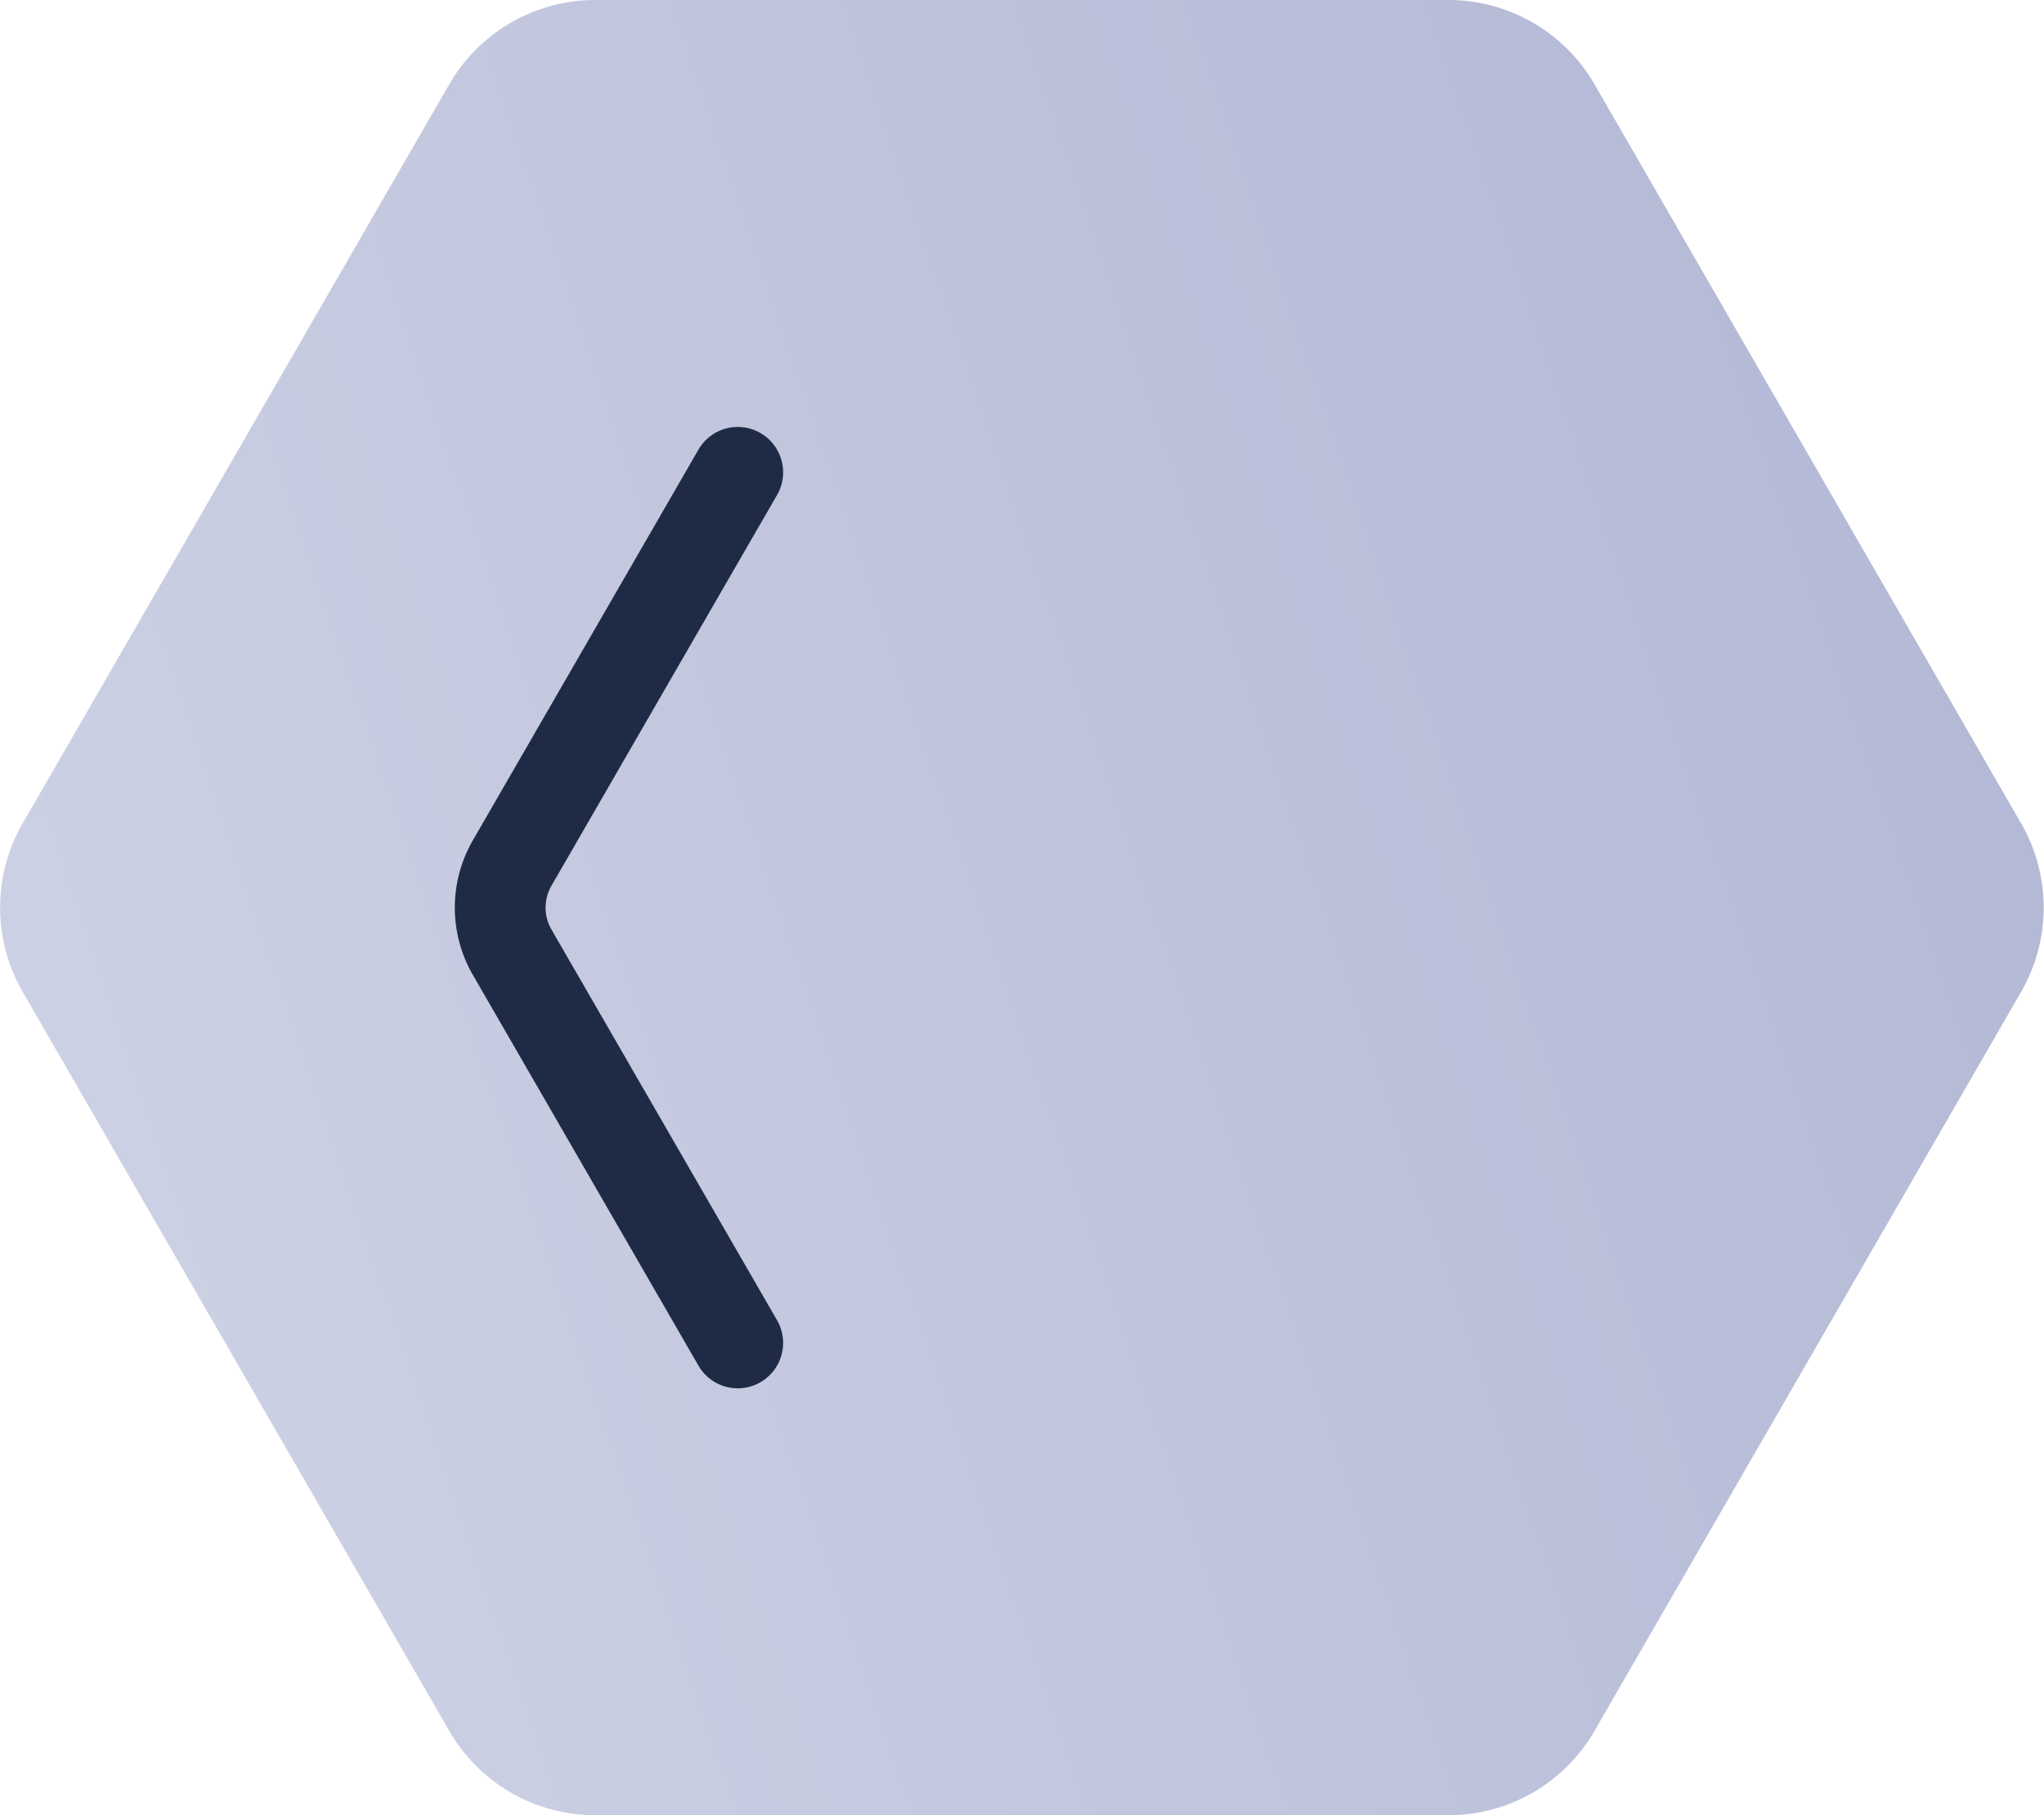 <svg xmlns="http://www.w3.org/2000/svg" xmlns:xlink="http://www.w3.org/1999/xlink" width="45.039" height="40" viewBox="0 0 45.039 40">
  <defs>
    <linearGradient id="linear-gradient" x1="0.233" y1="-0.877" x2="0.788" y2="1" gradientUnits="objectBoundingBox">
      <stop offset="0" stop-color="#e3e7f2"/>
      <stop offset="1" stop-color="#b2b7d4"/>
    </linearGradient>
    <clipPath id="clip-path">
      <rect id="Rectangle_33" data-name="Rectangle 33" width="21.232" height="7.282" transform="translate(-1 -1)" fill="none" stroke="#1f2a44" stroke-linecap="round" stroke-width="2"/>
    </clipPath>
  </defs>
  <g id="Group_6837" data-name="Group 6837" transform="translate(1249.521 170.003) rotate(180)">
    <path id="Path_2887" data-name="Path 2887" d="M1.857,9.9,18.143.5a3.714,3.714,0,0,1,3.715,0L38.143,9.9A3.714,3.714,0,0,1,40,13.117v18.8a3.714,3.714,0,0,1-1.857,3.217l-16.285,9.4a3.716,3.716,0,0,1-3.715,0l-16.285-9.4A3.715,3.715,0,0,1,0,31.922v-18.8A3.715,3.715,0,0,1,1.857,9.9" transform="translate(1249.521 130.003) rotate(90)" fill="url(#linear-gradient)"/>
    <g id="Group_65" data-name="Group 65" transform="translate(1238.523 140.387) rotate(90)">
      <g id="Group_55" data-name="Group 55" clip-path="url(#clip-path)">
        <path id="Path_29" data-name="Path 29" d="M.5,5.734,9.11.763a1.963,1.963,0,0,1,1.964,0l8.61,4.971" transform="translate(-0.476 -0.476)" fill="none" stroke="#1f2a44" stroke-linecap="round" stroke-miterlimit="10" stroke-width="2"/>
      </g>
    </g>
  </g>
</svg>
